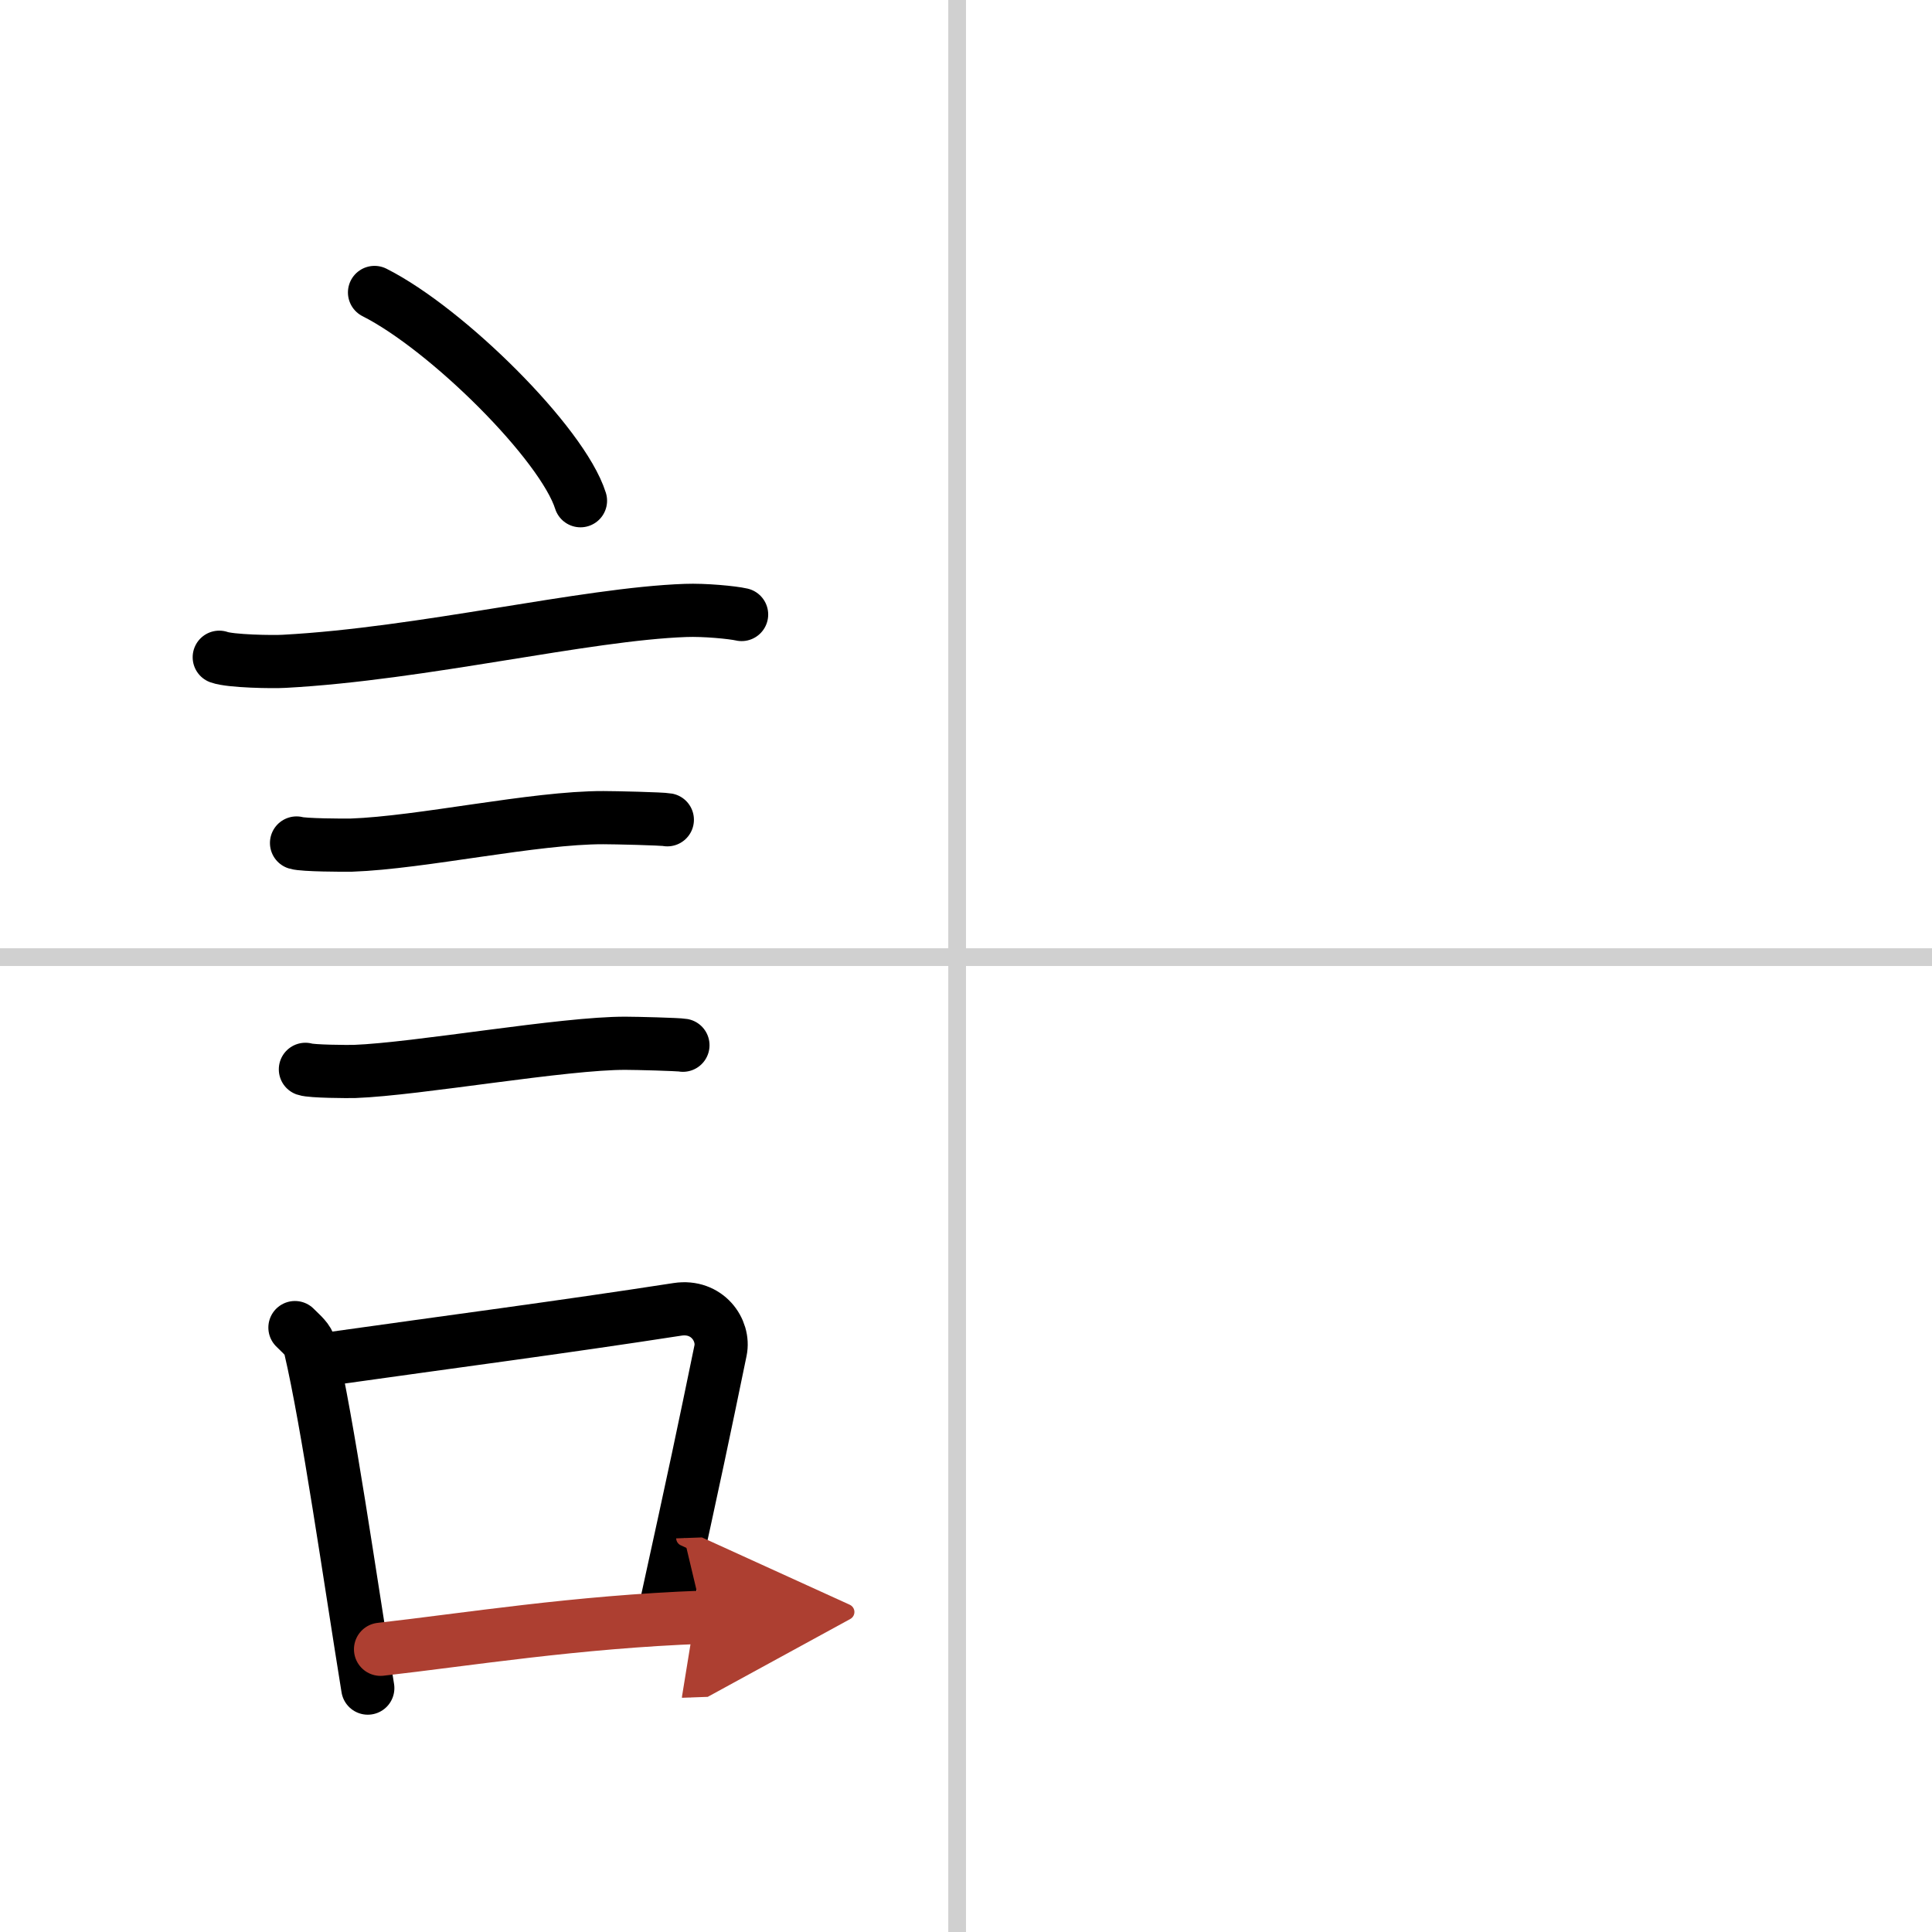 <svg width="400" height="400" viewBox="0 0 109 109" xmlns="http://www.w3.org/2000/svg"><defs><marker id="a" markerWidth="4" orient="auto" refX="1" refY="5" viewBox="0 0 10 10"><polyline points="0 0 10 5 0 10 1 5" fill="#ad3f31" stroke="#ad3f31"/></marker></defs><g fill="none" stroke="#000" stroke-linecap="round" stroke-linejoin="round" stroke-width="3"><rect width="100%" height="100%" fill="#fff" stroke="#fff"/><line x1="54" x2="54" y2="109" stroke="#d0d0d0" stroke-width="1"/><line x2="109" y1="54" y2="54" stroke="#d0d0d0" stroke-width="1"/><path d="m21.13 16.5c4.1 2.07 10.6 8.52 11.62 11.75"/><path d="m12.37 37.08c0.63 0.23 3.04 0.27 3.67 0.23 7.8-0.42 16.97-2.67 22.64-2.87 1.05-0.04 2.64 0.11 3.16 0.23"/><path d="m16.73 47.56c0.38 0.12 2.71 0.13 3.1 0.12 3.97-0.14 10.3-1.56 14.21-1.55 0.63 0 3.29 0.06 3.61 0.12"/><path d="m17.23 60.33c0.34 0.12 2.42 0.13 2.77 0.12 3.55-0.13 11.82-1.61 15.31-1.59 0.57 0 2.94 0.06 3.22 0.11"/><path d="m16.64 74.9c0.35 0.36 0.75 0.65 0.86 1.13 0.99 4.21 2.25 13.04 3.25 19.21"/><path d="m18.31 76.7c7.16-1.01 13.32-1.81 19.92-2.83 1.66-0.25 2.66 1.17 2.42 2.33-0.99 4.8-1.35 6.53-3.1 14.51"/><path d="m21.47 93.05c4.8-0.54 11.03-1.55 18.19-1.81" marker-end="url(#a)" stroke="#ad3f31"/></g></svg>
